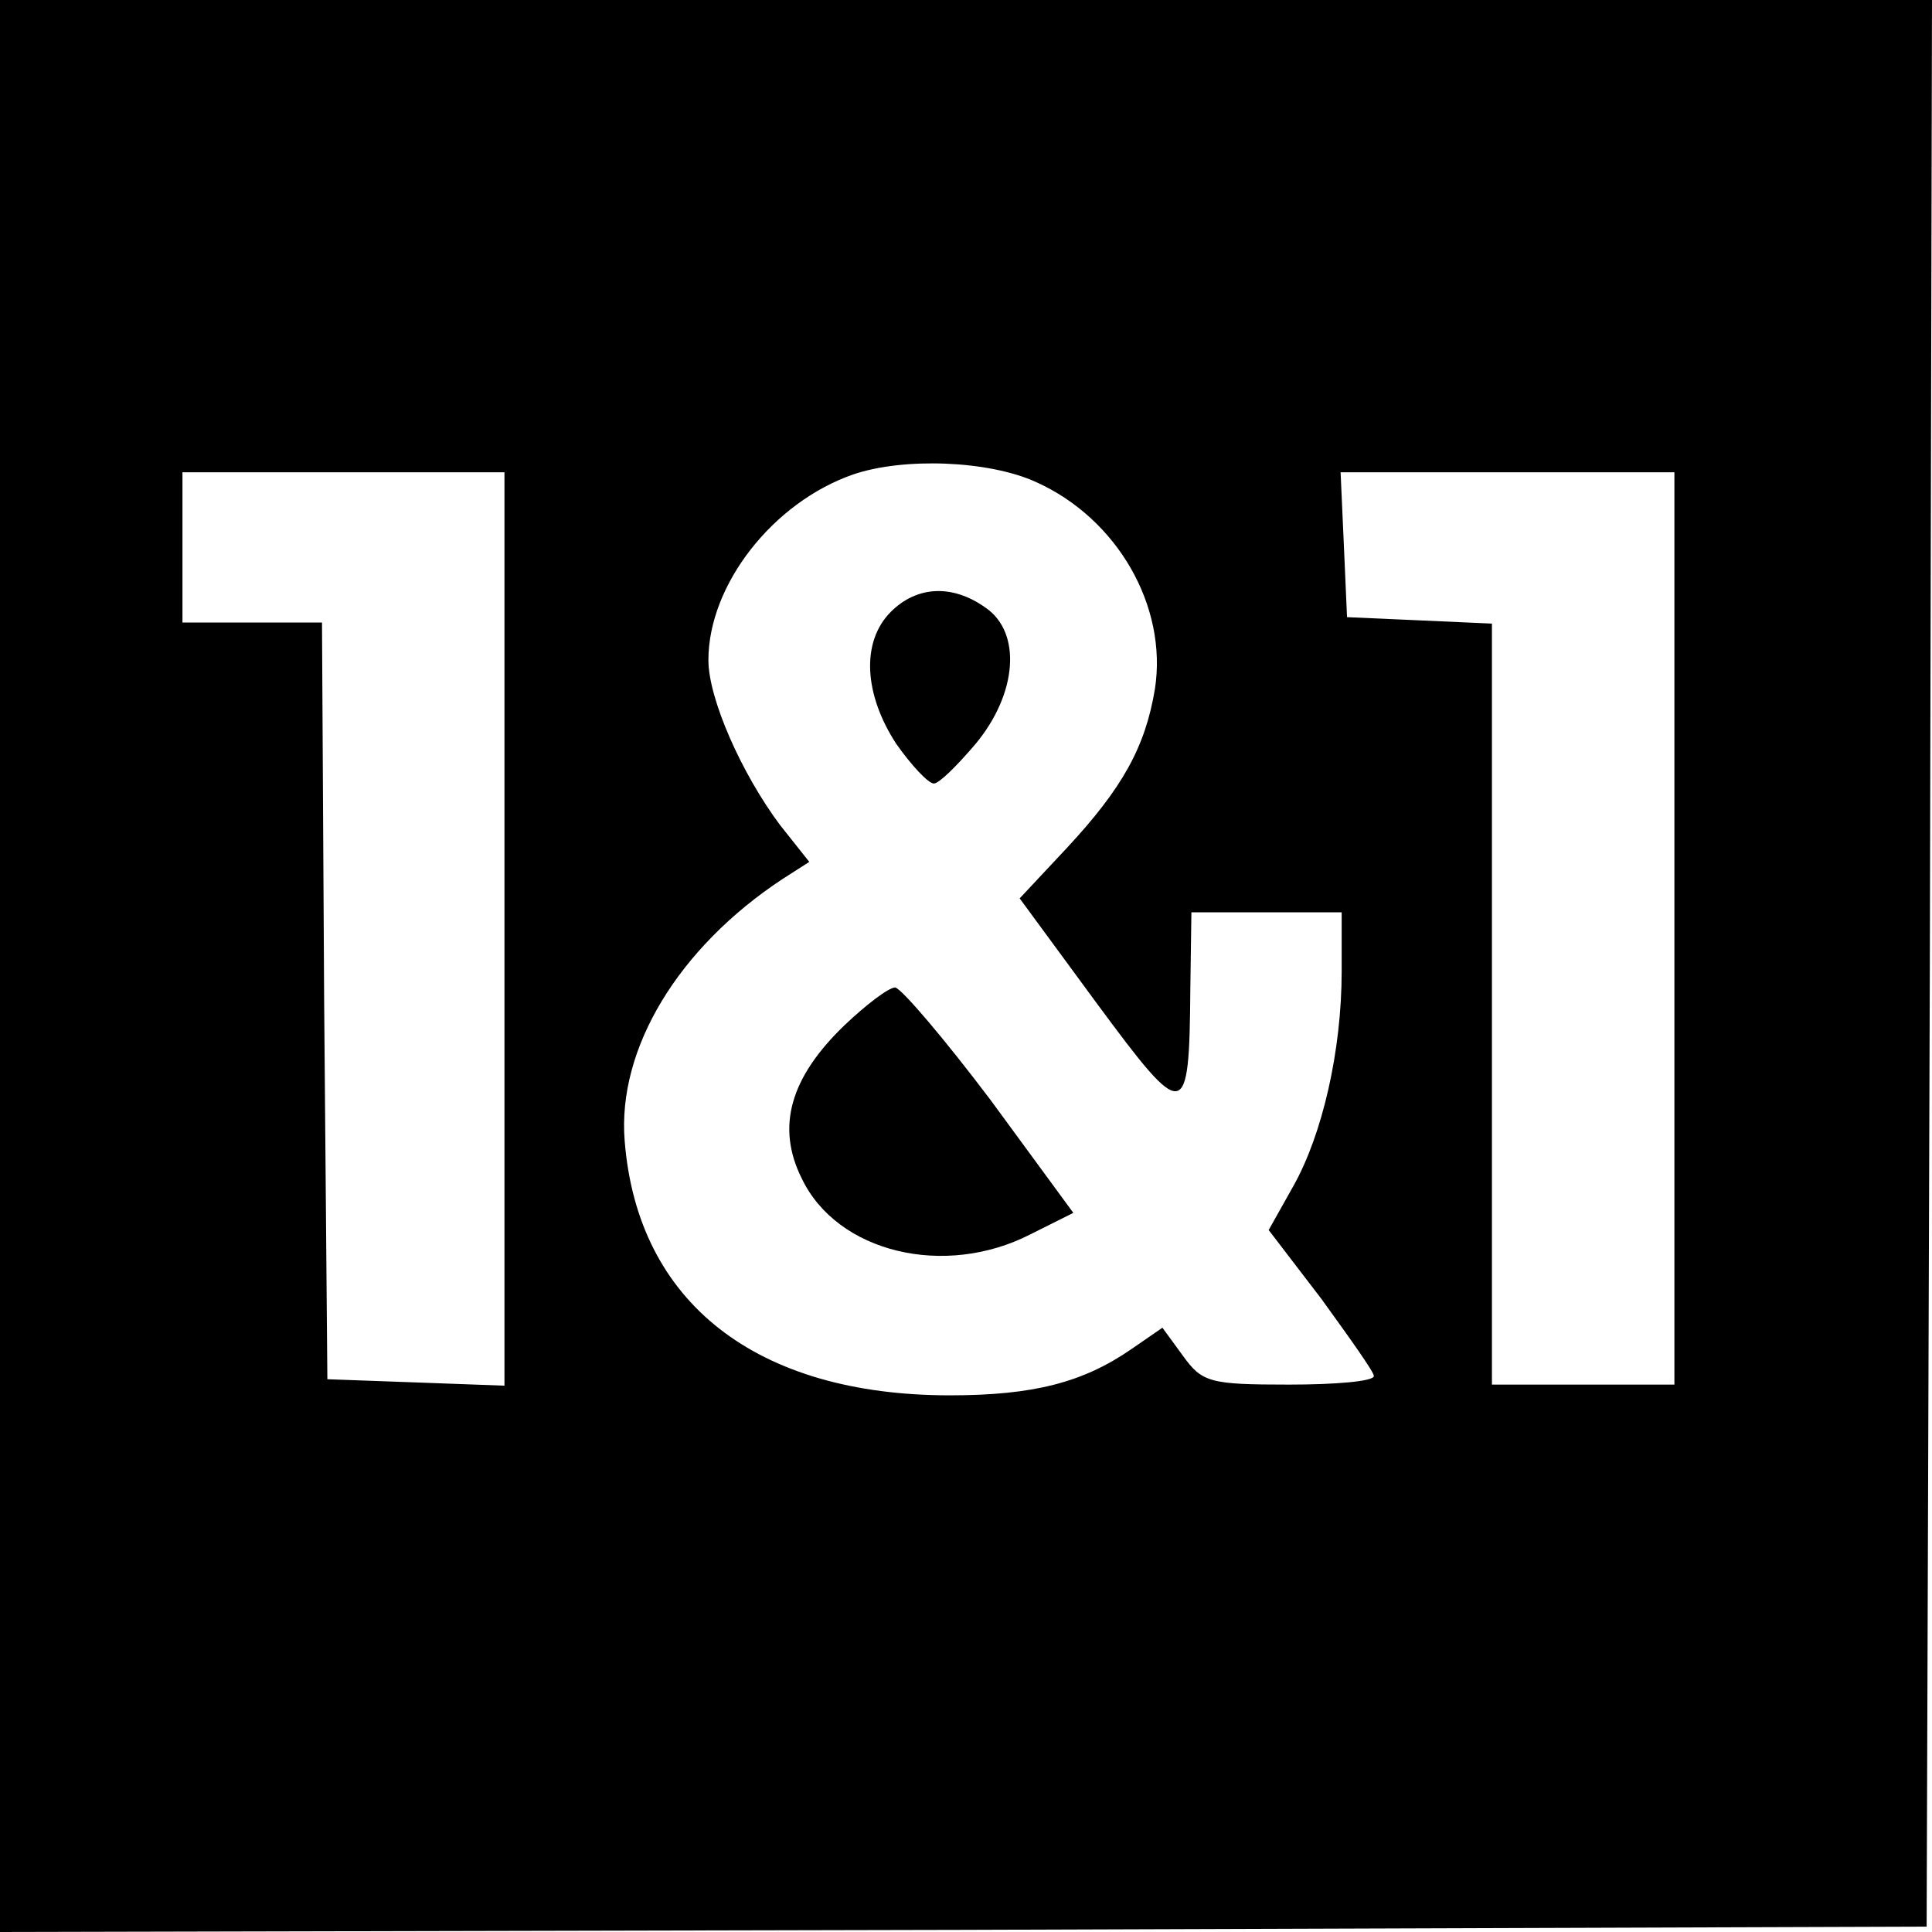 <?xml version="1.0" standalone="no"?>
<!DOCTYPE svg PUBLIC "-//W3C//DTD SVG 20010904//EN"
 "http://www.w3.org/TR/2001/REC-SVG-20010904/DTD/svg10.dtd">
<svg version="1.0" xmlns="http://www.w3.org/2000/svg"
 width="180pt" height="180pt" viewBox="0 0 180 180"
 preserveAspectRatio="xMidYMid meet">
<g transform="translate(0,180) scale(0.1,-0.1)"
fill="#000000" stroke="none">
<path d="M0 900 l0 -900 898 2 897 3 3 898 2 897 -900 0 -900 0 0 -900z m965
451 c76 -34 123 -116 111 -193 -9 -54 -30 -92 -82 -148 l-44 -47 72 -98 c82
-111 86 -111 87 13 l1 72 70 0 70 0 0 -55 c0 -74 -18 -152 -45 -200 l-23 -41
49 -64 c26 -36 49 -68 49 -72 0 -5 -36 -8 -79 -8 -74 0 -81 2 -99 27 l-19 26
-29 -20 c-45 -31 -91 -43 -169 -43 -180 0 -291 86 -303 237 -7 86 50 180 147
244 l25 16 -27 34 c-36 48 -67 118 -67 154 0 70 60 147 135 173 47 16 126 13
170 -7z m-495 -416 l0 -426 -82 3 -83 3 -3 353 -2 352 -65 0 -65 0 0 70 0 70
150 0 150 0 0 -425z m1090 0 l0 -425 -85 0 -85 0 0 355 0 354 -67 3 -68 3 -3
68 -3 67 156 0 155 0 0 -425z"/>
<path d="M830 1230 c-28 -28 -25 -77 5 -123 14 -20 30 -37 35 -37 5 0 22 17
39 37 39 47 43 104 9 127 -31 22 -64 20 -88 -4z"/>
<path d="M787 845 c-51 -49 -64 -95 -40 -143 33 -69 133 -93 213 -52 l40 20
-77 105 c-43 57 -83 104 -89 105 -6 0 -27 -16 -47 -35z"/>
</g>
</svg>
